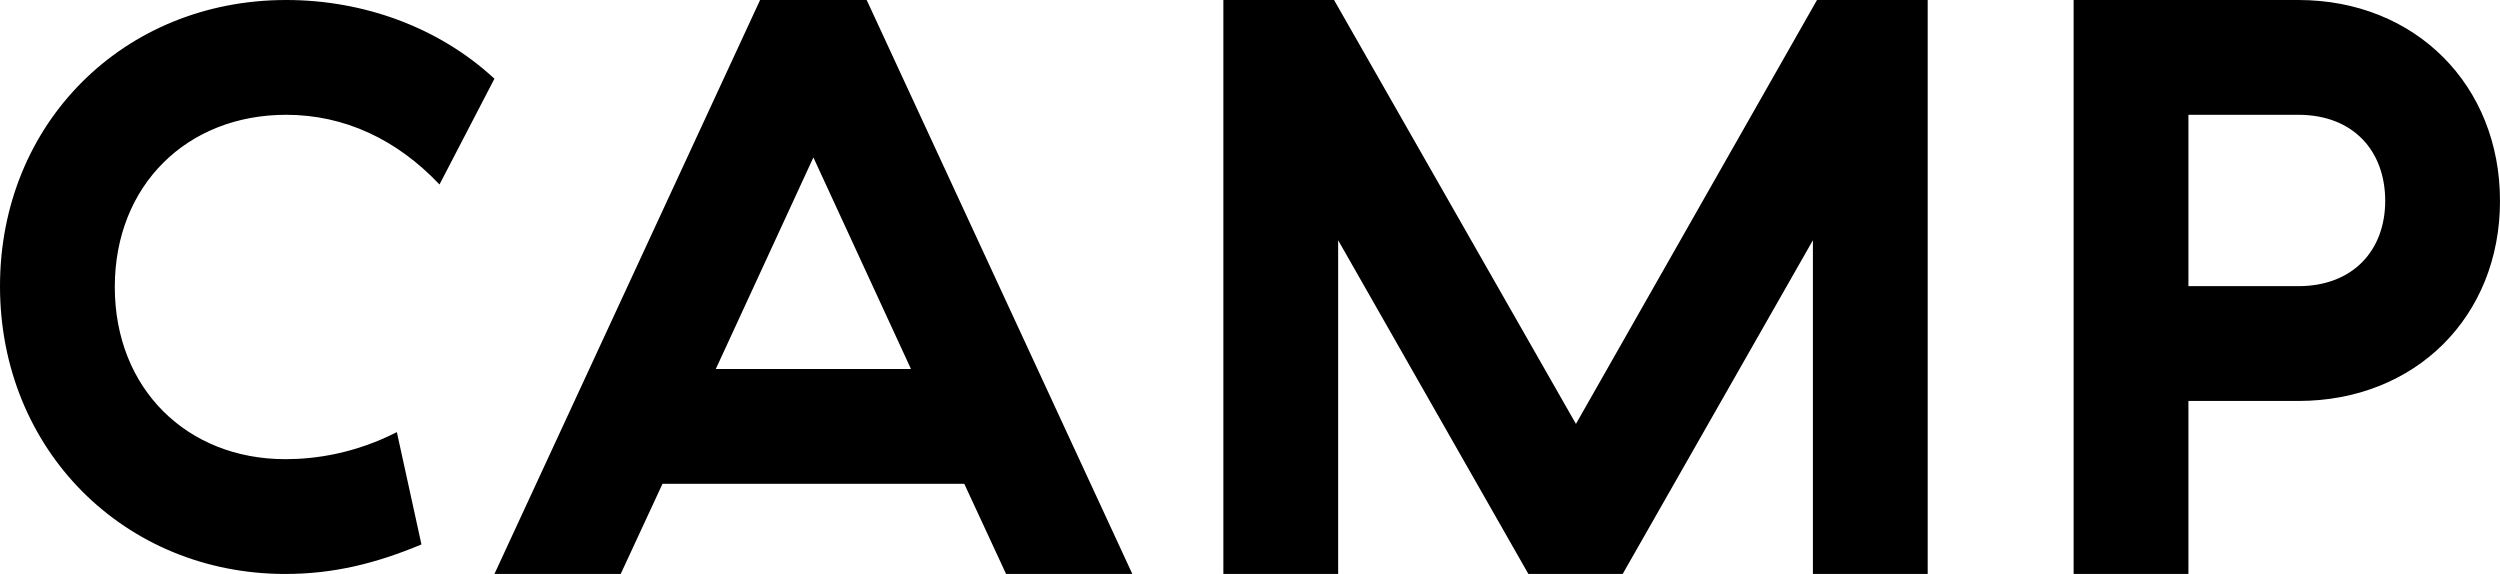 <?xml version="1.0" encoding="utf-8"?>
<!DOCTYPE svg PUBLIC "-//W3C//DTD SVG 1.1//EN" "http://www.w3.org/Graphics/SVG/1.1/DTD/svg11.dtd">
<svg version="1.1" xmlns="http://www.w3.org/2000/svg" xmlns:xlink="http://www.w3.org/1999/xlink" x="0pt" y="0pt" width="121.959pt" height="28pt" viewBox="0 0 121.959 28">
<path fill="#000000" stroke="none" stroke-width="0" d="M 0,13.96 C 0,21.96 6.08,28 13.92,28 16.28,28 18.36,27.48 20.56,26.56 L 19.36,21.08 C 17.32,22.12 15.4,22.4 13.92,22.4 9.12,22.4 5.6,18.96 5.6,14 5.6,9.04 9.12,5.6 13.96,5.6 16.8,5.6 19.36,6.8 21.44,9 L 24.12,3.84 C 21.4,1.32 17.72,0 13.96,0 6.04,0 0,6 0,13.96 z M 39.68,7.68 44.44,18 34.92,18 39.68,7.68 z M 49.08,28 55.24,28 42.28,0 37.08,0 24.12,28 30.28,28 32.32,23.6 47.04,23.6 49.08,28 z M 65.28,11.72 74.56,28 79.16,28 88.44,11.72 88.44,28 94.04,28 94.04,0 88.64,0 76.88,20.68 65.08,0 59.68,0 59.68,28 65.28,28 65.28,11.72 z M 101.159,0 101.159,28 106.759,28 106.759,19.56 112.119,19.56 C 117.839,19.56 121.959,15.44 121.959,9.8 121.959,4.16 117.839,0 112.119,0 L 101.159,0 z M 116.359,9.8 C 116.359,12.2 114.799,13.96 112.119,13.96 L 106.759,13.96 106.759,5.6 112.119,5.6 C 114.799,5.6 116.359,7.36 116.359,9.8 z" />
</svg>
